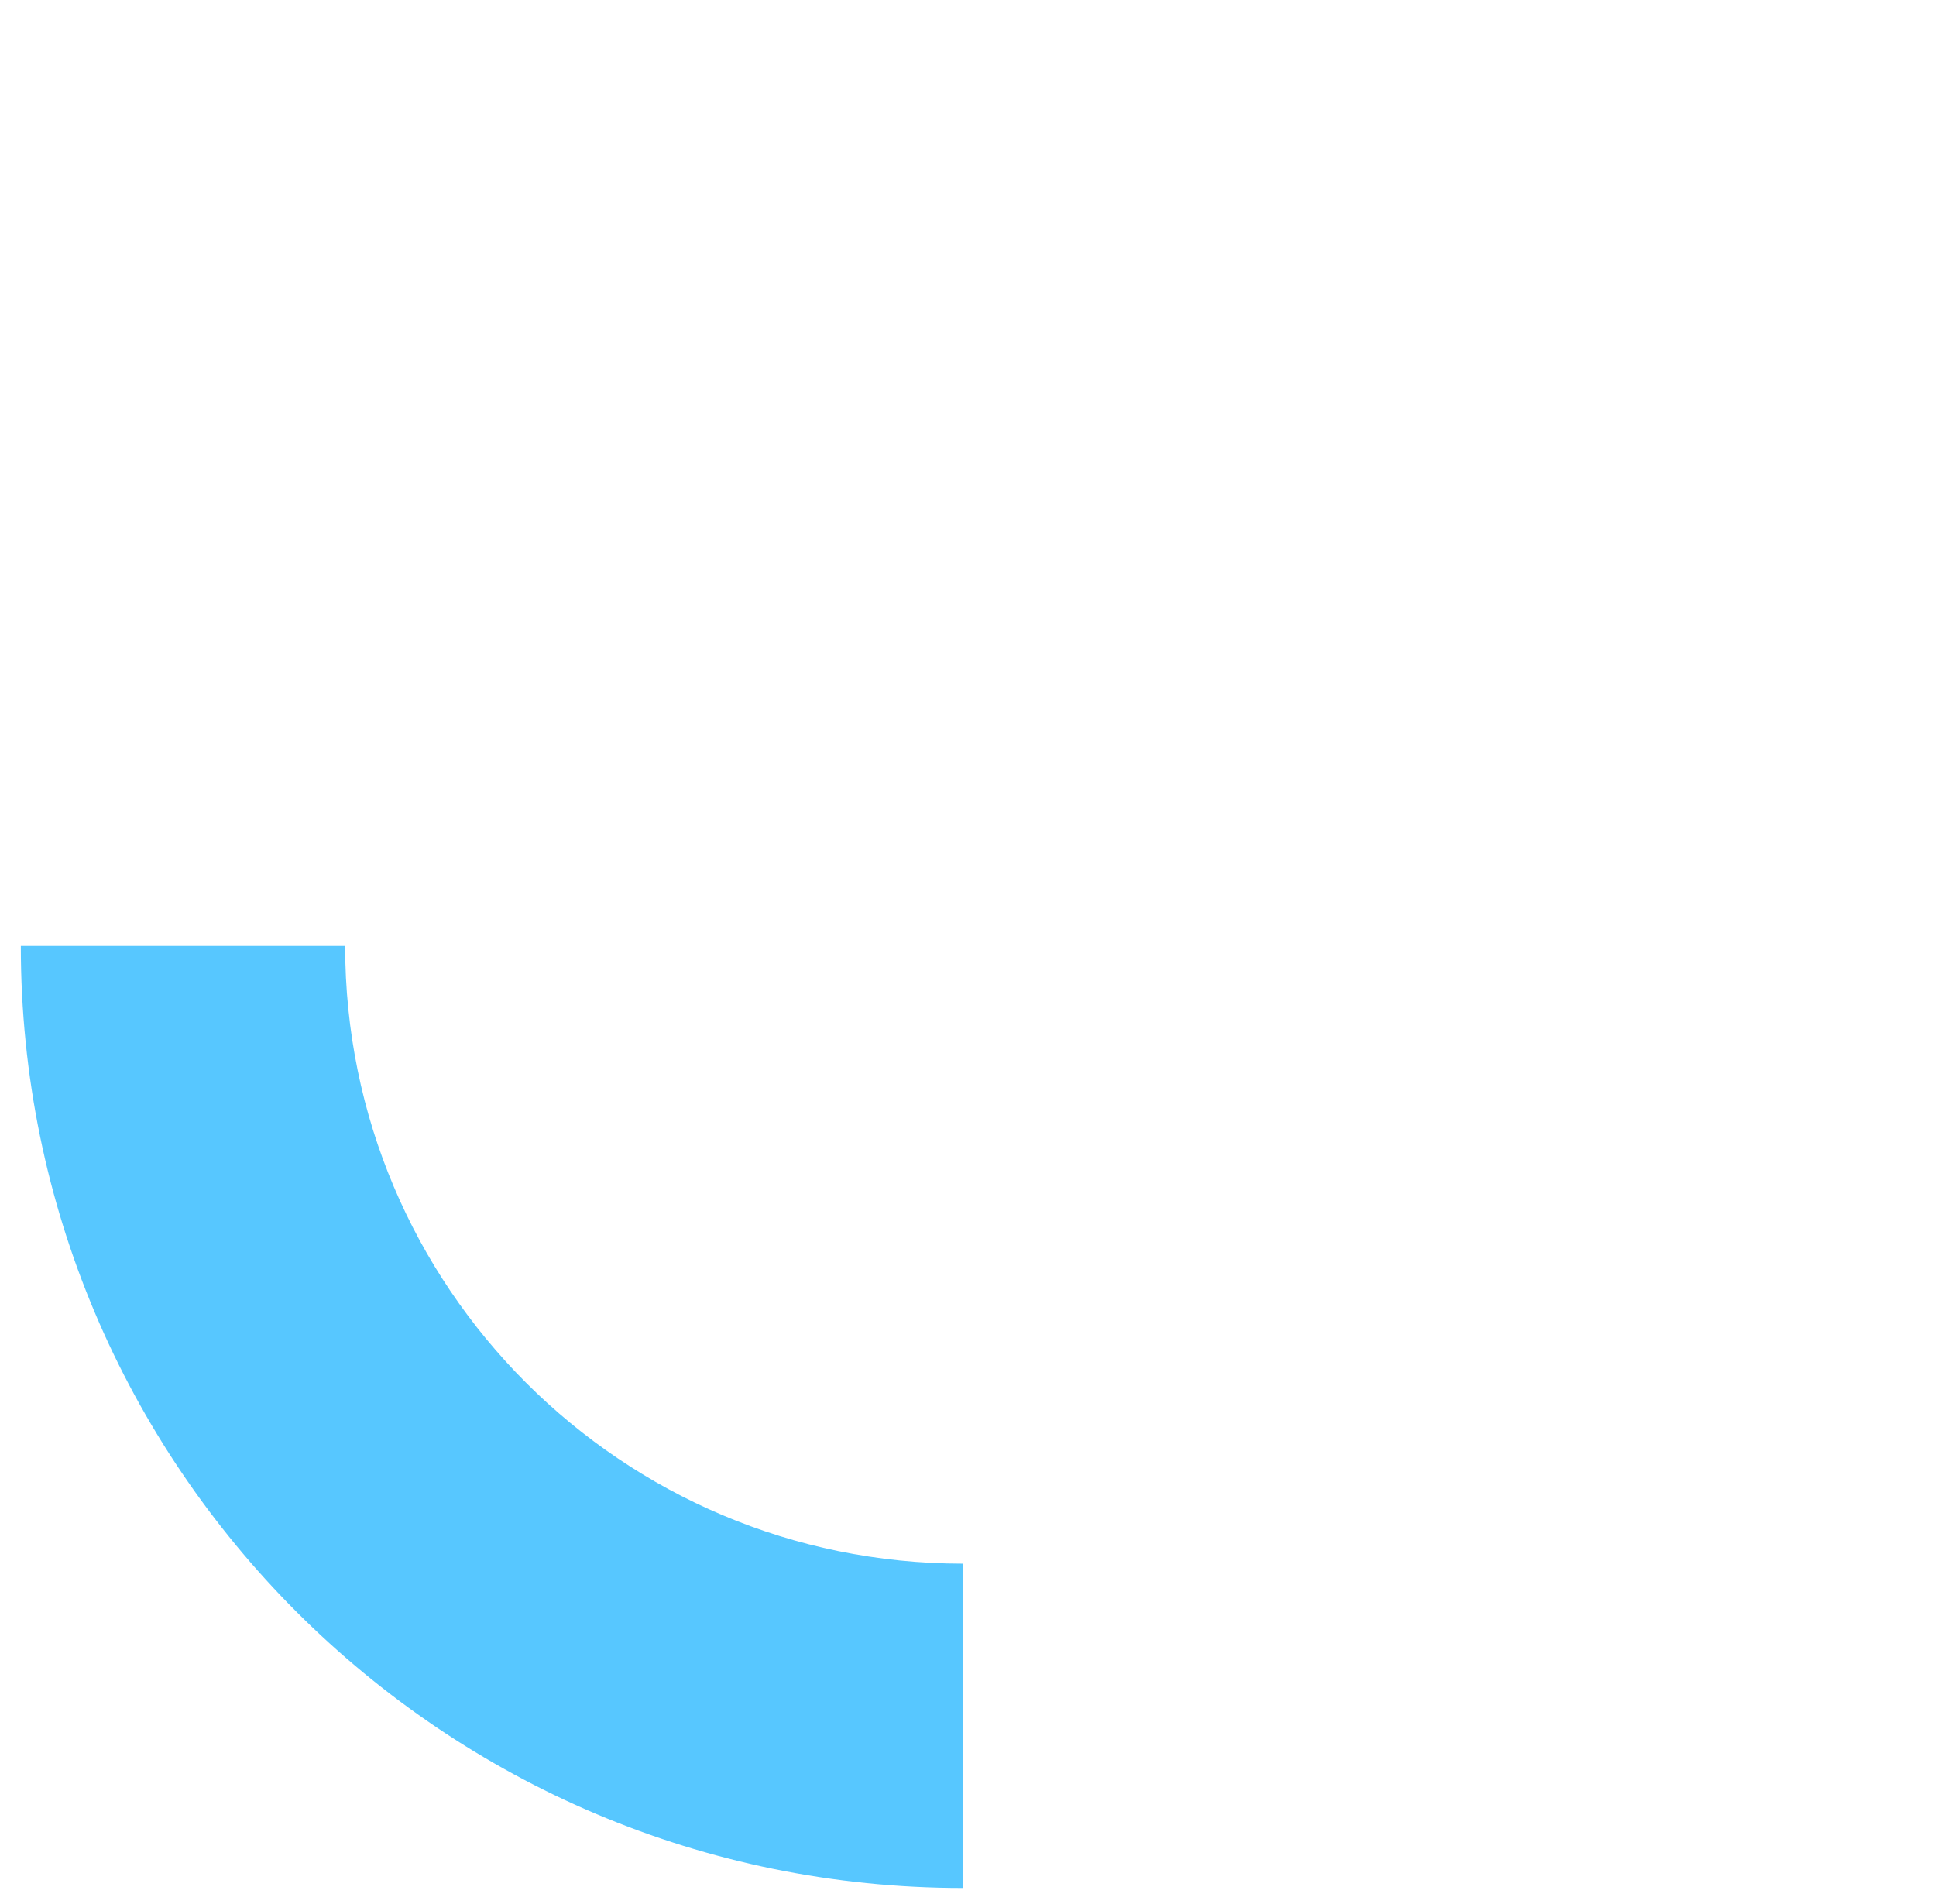 <svg width="61" height="60" viewBox="0 0 61 60" fill="none" xmlns="http://www.w3.org/2000/svg">
<path fill-rule="evenodd" clip-rule="evenodd" d="M10.875 29.81C10.875 40.56 19.589 49.275 30.339 49.275L30.339 59.494C13.945 59.494 0.656 46.204 0.656 29.81L10.875 29.81Z" fill="#57C7FF"/>
</svg>
